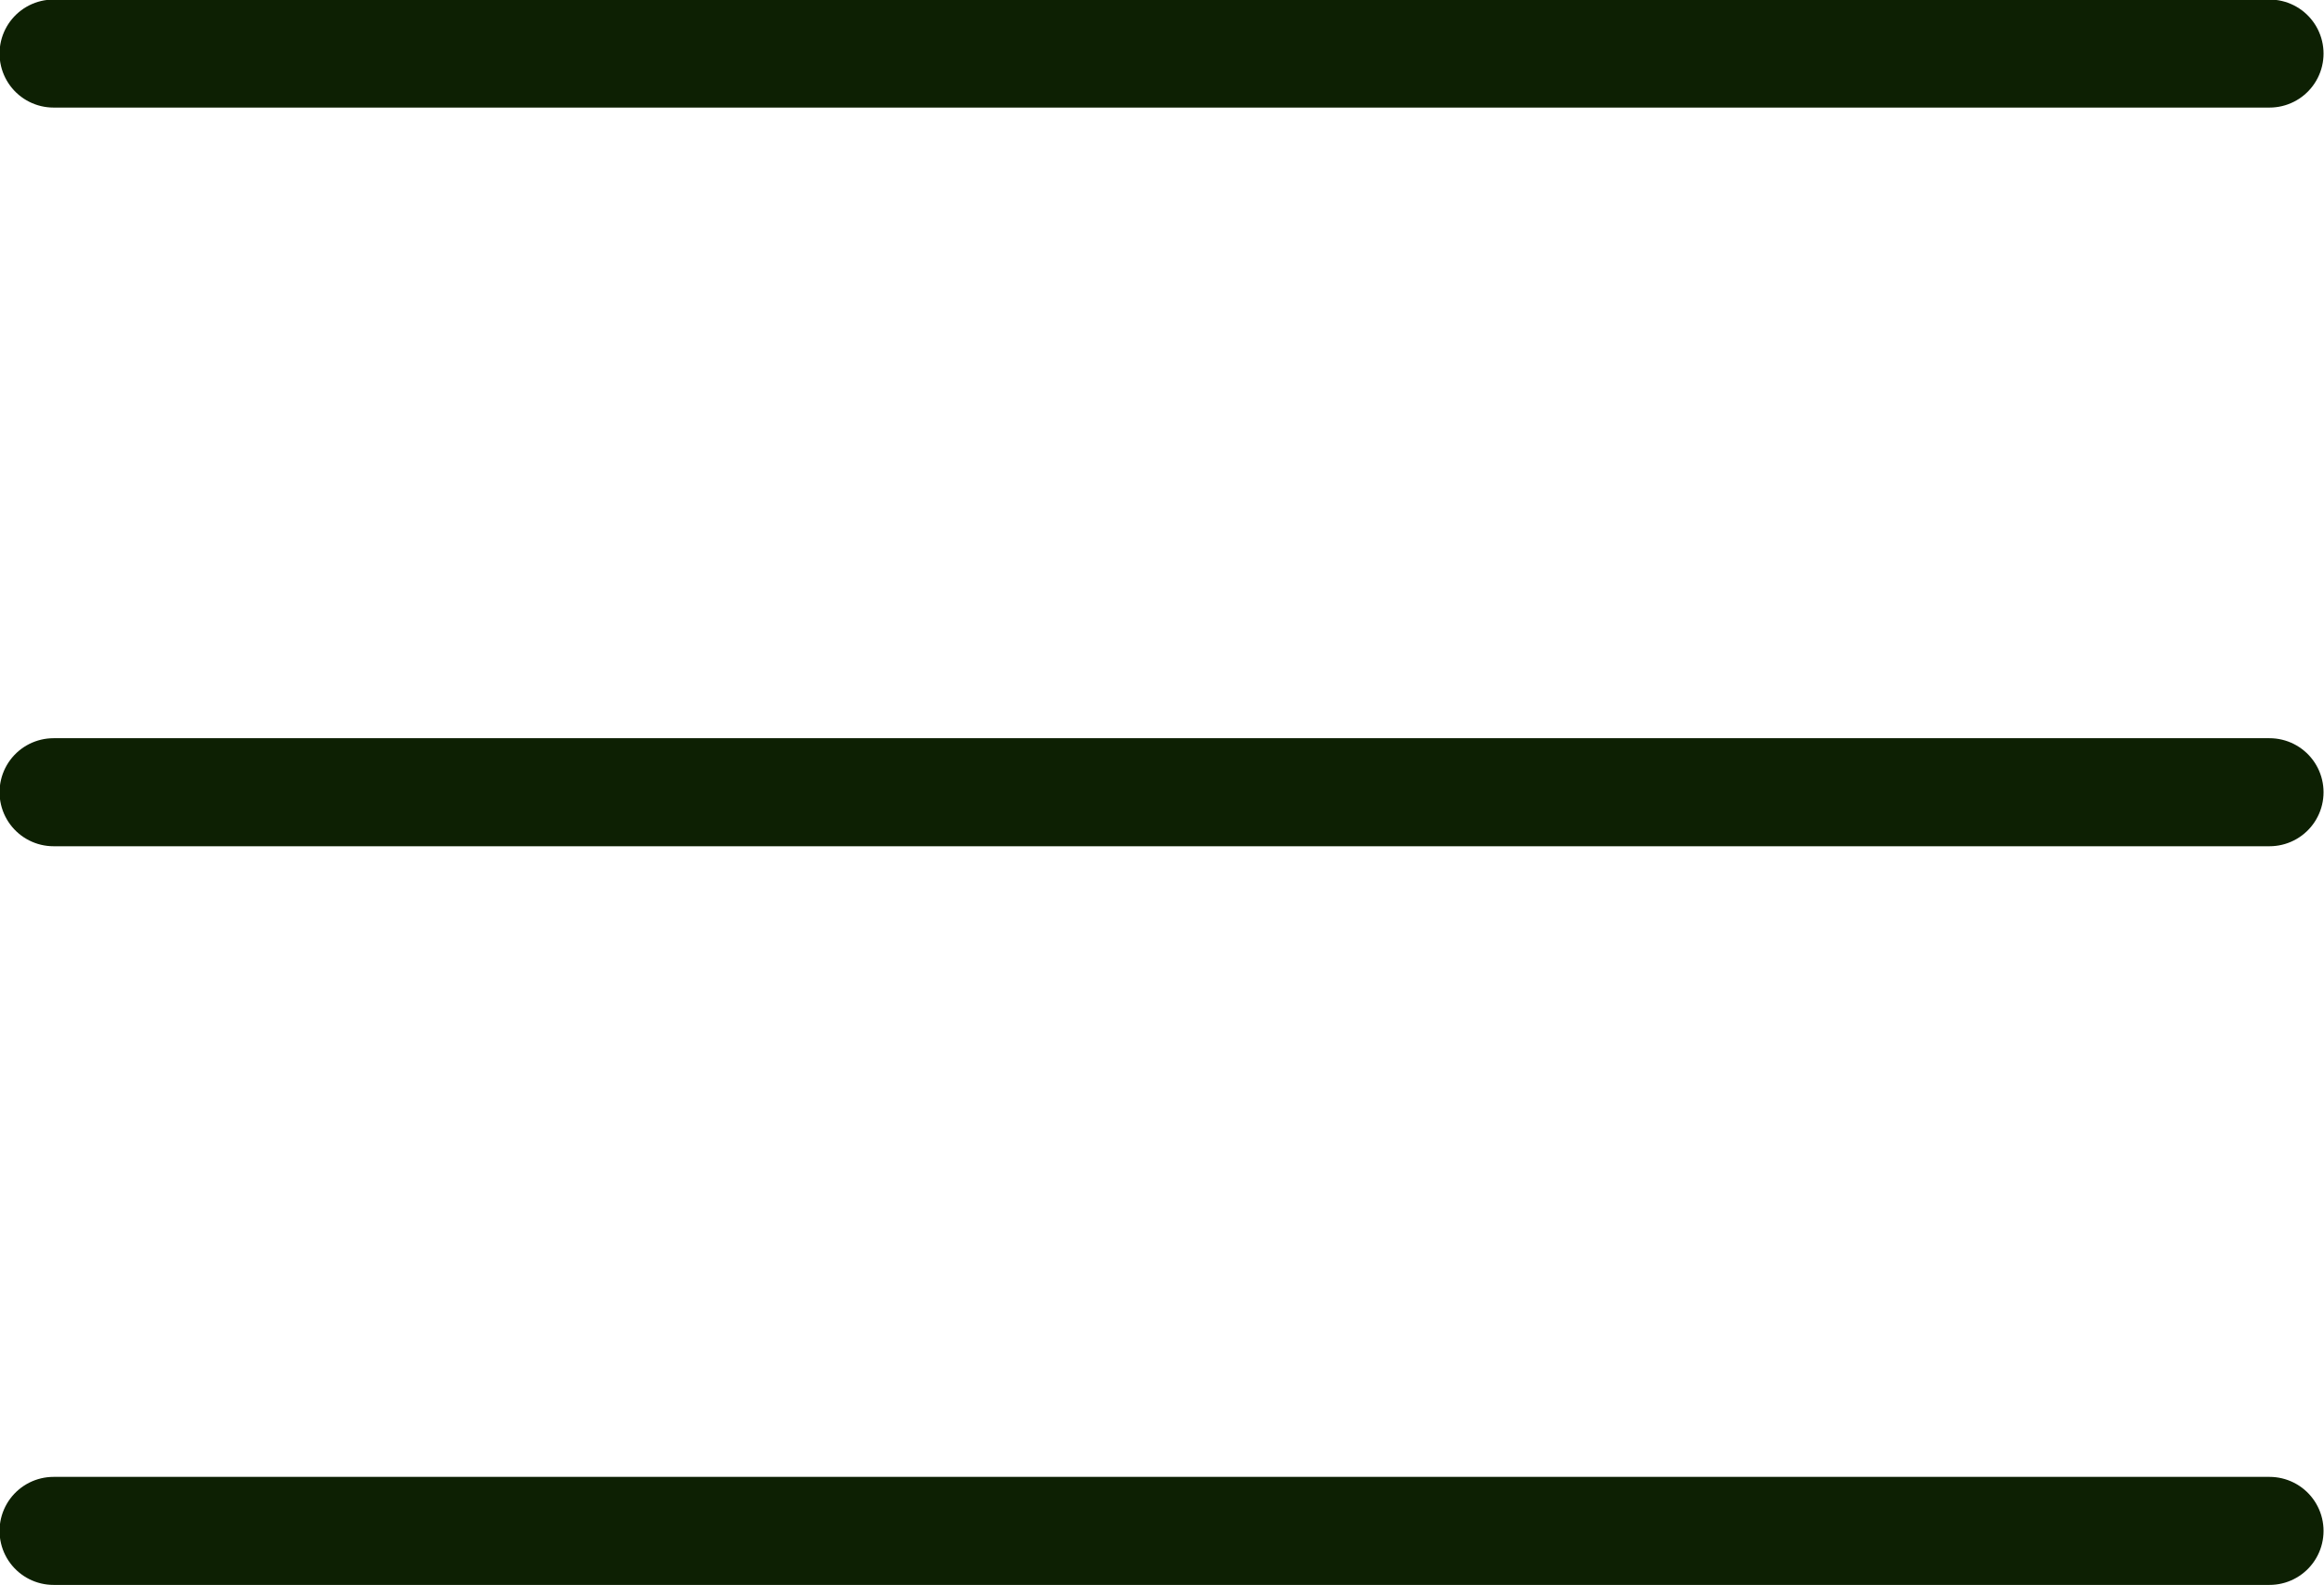 <svg xmlns="http://www.w3.org/2000/svg" viewBox="0 0 25.17 17.17"><defs><style>.cls-1{fill:none;stroke:#0d2003;stroke-linecap:round;stroke-linejoin:round;stroke-width:1.17px;}</style></defs><title>menu-icon</title><g id="レイヤー_2" data-name="レイヤー 2"><g id="header"><line class="cls-1" x1="0.58" y1="8.58" x2="24.58" y2="8.58"/><line class="cls-1" x1="0.58" y1="0.58" x2="24.58" y2="0.58"/><line class="cls-1" x1="0.58" y1="16.58" x2="24.58" y2="16.58"/></g></g></svg>